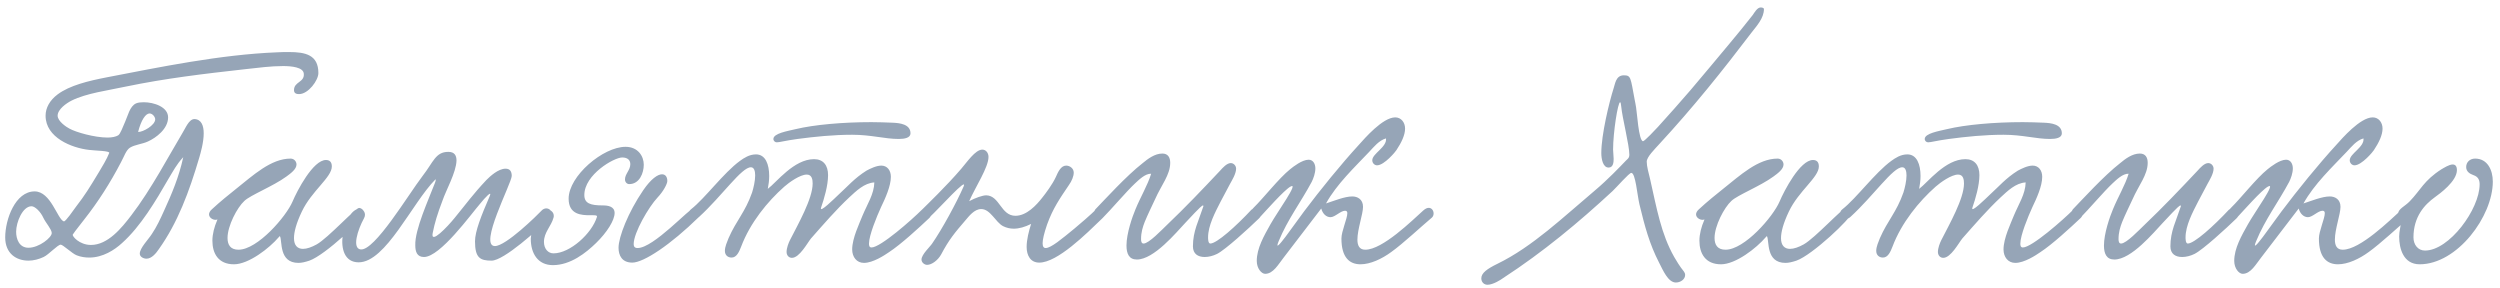 <?xml version="1.0" encoding="UTF-8"?> <svg xmlns="http://www.w3.org/2000/svg" width="321" height="37" viewBox="0 0 321 37" fill="none"><path d="M23.528 20.183C22.628 21.155 22.232 21.983 21.656 22.919C20 25.799 18.056 29.075 15.68 31.199C14.708 32.099 13.196 33.071 11.468 33.071C10.964 33.071 10.388 32.999 9.848 32.783C9.272 32.567 8.084 31.415 7.796 31.415C7.4 31.415 6.284 32.675 5.6 32.999C4.988 33.287 4.304 33.467 3.656 33.467C2.108 33.467 0.668 32.567 0.668 30.479C0.668 28.175 1.964 24.575 4.448 24.575C6.536 24.575 7.364 28.139 8.192 28.427C8.408 28.499 9.452 26.951 9.776 26.519C10.892 25.079 11.468 24.143 12.728 22.055C13.052 21.515 13.736 20.399 14.024 19.643C14.132 19.355 12.224 19.355 11.432 19.247C9.2 18.995 5.852 17.663 5.852 14.855C5.852 13.847 6.392 12.875 7.4 12.119C8.948 10.967 11.324 10.391 13.736 9.923C20.468 8.627 28.28 7.007 35.552 6.719C36.092 6.683 36.596 6.683 37.1 6.683C39.224 6.683 40.88 7.043 40.88 9.383C40.88 10.319 39.584 12.083 38.396 12.083C38.108 12.083 37.748 12.011 37.748 11.579C37.748 10.463 39.116 10.607 39.008 9.455C38.936 8.627 37.424 8.483 36.344 8.483C34.76 8.483 33.176 8.699 31.52 8.879C26.048 9.491 21.224 10.067 16.184 11.111C13.844 11.615 11.072 11.975 9.2 12.911C8.552 13.235 7.4 14.027 7.4 14.855C7.4 15.575 8.552 16.331 8.912 16.511C9.74 16.979 12.152 17.663 13.808 17.663C14.384 17.663 14.888 17.555 15.176 17.375C15.464 17.195 15.752 16.331 16.076 15.611C16.4 14.927 16.652 13.631 17.48 13.271C17.732 13.163 18.092 13.127 18.452 13.127C19.784 13.127 21.584 13.739 21.584 15.071C21.584 16.547 20.036 17.699 18.992 18.167C18.308 18.491 17.336 18.563 16.688 18.959C16.184 19.283 15.932 20.111 15.536 20.831C14.168 23.459 12.584 25.943 10.82 28.175C10.424 28.715 9.668 29.615 9.344 30.119C9.236 30.299 10.172 31.451 11.684 31.451C13.844 31.451 15.608 29.291 16.868 27.635C19.388 24.359 21.8 19.787 23.42 17.087C23.816 16.475 24.248 15.287 24.968 15.287C25.868 15.323 26.156 16.151 26.156 17.123C26.156 18.275 25.76 19.643 25.58 20.255C24.284 24.647 22.808 28.607 20.396 31.991C20.036 32.531 19.46 33.215 18.812 33.215C18.452 33.215 17.948 32.999 17.948 32.567C17.948 31.847 19.064 30.731 19.496 30.047C20.108 29.147 20.612 28.067 21.08 27.023C22.052 24.899 22.988 22.703 23.528 20.183ZM17.732 16.943C18.344 16.979 19.928 16.079 19.928 15.323C19.928 14.999 19.568 14.567 19.208 14.567C18.704 14.567 18.128 15.395 17.732 16.943ZM5.564 27.959C5.204 27.167 4.484 26.483 4.052 26.483C2.9 26.483 2.072 28.535 2.072 29.759C2.072 30.695 2.468 31.811 3.656 31.811C5.024 31.811 6.68 30.479 6.644 29.903C6.608 29.399 5.888 28.643 5.564 27.959ZM27.919 28.175C27.523 28.355 26.839 28.031 26.839 27.527C26.839 27.347 26.947 27.095 27.199 26.879C28.243 25.907 29.539 24.863 30.223 24.323C32.527 22.487 34.795 20.363 37.315 20.363C37.783 20.363 38.071 20.759 38.071 21.119C38.071 21.731 37.315 22.271 36.775 22.667C35.047 23.927 32.167 25.043 31.375 25.799C30.439 26.663 29.215 29.003 29.215 30.551C29.215 31.415 29.575 32.063 30.619 32.063C33.067 32.063 36.739 27.815 37.567 25.871C38.143 24.503 40.195 20.543 41.851 20.543C42.319 20.543 42.607 20.795 42.607 21.371C42.607 22.775 40.015 24.503 38.755 27.167C38.035 28.679 37.747 29.795 37.747 30.587C37.747 31.523 38.215 31.955 38.899 31.955C39.403 31.955 40.015 31.739 40.663 31.379C42.139 30.551 45.631 26.699 46.099 26.699C46.423 26.699 46.783 27.059 46.783 27.383C46.783 27.995 41.779 32.747 39.727 33.467C39.187 33.647 38.719 33.755 38.323 33.755C35.767 33.755 36.271 30.911 35.947 30.335C35.947 30.299 35.839 30.371 35.803 30.443C34.579 31.883 31.915 33.935 30.043 33.935C28.027 33.935 27.271 32.531 27.271 30.911C27.271 30.047 27.523 29.111 27.883 28.283L27.919 28.175ZM69.631 26.951C70.351 26.375 71.251 27.203 70.639 27.959C69.091 29.471 64.699 33.467 63.115 33.467C61.639 33.467 60.991 33.107 60.991 30.983C60.991 29.723 61.783 27.707 62.863 25.223C63.259 24.323 62.251 25.403 61.675 26.123C60.487 27.491 56.527 32.999 54.439 32.999C53.539 32.999 53.323 32.315 53.323 31.487C53.251 29.507 55.015 25.655 55.843 23.495C55.915 23.315 55.951 23.171 55.951 23.099C55.951 23.063 55.915 23.027 55.915 23.027C52.891 26.087 49.543 33.683 46.051 33.683C42.451 33.683 44.143 26.807 46.159 26.807C46.627 26.807 47.095 27.383 46.735 28.031C45.907 29.543 45.187 31.883 46.303 32.027C48.103 32.243 52.387 25.043 54.259 22.595C55.663 20.795 55.915 19.499 57.571 19.499C58.363 19.499 58.615 19.967 58.615 20.615C58.579 22.127 57.247 24.467 56.815 25.763C56.167 27.455 55.807 28.643 55.555 29.939C55.267 31.415 57.427 29.147 58.363 27.995C59.875 26.159 60.703 24.971 62.467 23.099C62.935 22.631 63.979 21.659 64.915 21.659C65.455 21.659 65.707 21.983 65.707 22.595C65.671 23.567 61.423 31.595 63.547 31.595C64.951 31.595 68.911 27.707 69.631 26.951ZM82.66 21.155C82.66 22.199 82.12 23.639 80.788 23.639C80.536 23.639 80.248 23.423 80.248 23.027C80.248 22.343 80.932 21.839 80.932 21.083C80.932 20.615 80.644 20.219 79.888 20.219C78.844 20.219 75.028 22.415 75.028 25.043C75.028 26.123 75.82 26.375 77.404 26.375C78.016 26.375 78.916 26.483 78.916 27.347C78.916 28.283 77.944 29.831 76.54 31.199C75.244 32.459 73.264 34.043 70.996 34.043C69.052 34.043 68.152 32.531 68.152 30.659C68.152 29.759 69.16 26.951 70.384 26.951C70.744 26.951 71.104 27.275 71.104 27.707C71.104 27.779 71.104 27.887 71.068 27.959C70.78 29.039 69.844 29.831 69.844 31.055C69.844 31.955 70.384 32.531 71.068 32.531C73.192 32.531 76 29.975 76.648 27.851C76.72 27.599 76.324 27.635 75.748 27.635C74.668 27.635 73.012 27.563 73.012 25.511C73.012 22.595 77.44 18.851 80.32 18.851C81.904 18.851 82.66 20.039 82.66 21.155ZM85 22.379C85.432 22.379 85.684 22.703 85.684 23.243C85.684 23.603 85.18 24.575 84.424 25.367C83.308 26.555 81.364 29.867 81.364 31.343C81.364 31.667 81.508 31.847 81.868 31.847C83.92 31.847 88.528 26.735 89.14 26.663C89.644 26.591 90.184 27.419 89.752 27.851C86.116 31.415 82.66 33.719 81.184 33.719C79.852 33.719 79.42 32.783 79.42 31.811C79.42 30.443 80.644 27.275 82.588 24.431C83.596 22.955 84.46 22.379 85 22.379ZM116.908 17.123C116.908 17.699 116.152 17.843 115.396 17.843C113.596 17.843 111.868 17.303 109.42 17.303C107.008 17.303 104.56 17.555 102.4 17.843C100.816 18.059 100.096 18.275 99.736 18.275C99.52 18.275 99.304 18.095 99.304 17.843C99.304 17.123 101.104 16.835 102.148 16.583C104.56 16.007 108.232 15.683 111.904 15.683C112.804 15.683 113.704 15.719 114.604 15.755C115.504 15.791 116.908 15.935 116.908 17.123ZM112.264 23.423C110.968 23.495 109.924 24.539 109.06 25.331C107.332 26.951 105.784 28.751 104.128 30.623C103.66 31.199 102.652 33.107 101.68 33.107C101.284 33.107 100.996 32.783 100.996 32.351C100.996 31.847 101.248 31.199 101.428 30.839C102.472 28.787 104.344 25.511 104.344 23.567C104.344 23.099 104.272 22.415 103.588 22.415C102.724 22.415 101.32 23.423 100.708 23.963C98.548 25.871 96.316 28.607 95.164 31.667C94.912 32.315 94.588 33.071 93.94 33.071C93.472 33.071 93.076 32.783 93.076 32.207C93.076 31.667 93.364 31.055 93.544 30.587C94.552 28.283 95.668 27.275 96.568 24.719C96.748 24.143 96.964 23.243 96.964 22.523C96.964 21.947 96.82 21.479 96.424 21.479C95.236 21.443 92.752 25.115 89.764 27.851C88.864 28.679 87.964 27.455 88.72 26.879C90.556 25.439 92.896 22.199 95.02 20.651C95.524 20.291 96.208 19.823 97.072 19.823C98.296 19.823 98.764 21.119 98.764 22.595C98.764 23.135 98.692 23.711 98.584 24.251C99.7 23.423 101.932 20.435 104.524 20.435C105.712 20.435 106.324 21.227 106.324 22.487C106.324 23.819 105.82 25.511 105.424 26.663C105.172 27.455 107.116 25.511 107.656 25.007C108.844 23.927 109.708 22.883 111.256 21.911C111.724 21.659 112.516 21.263 113.164 21.263C113.92 21.263 114.388 21.875 114.388 22.703C114.388 23.891 113.668 25.475 113.128 26.591C112.552 27.851 111.58 30.227 111.58 31.271C111.58 31.451 111.58 31.775 111.904 31.775C113.056 31.775 117.088 28.211 118.348 26.951C118.996 26.303 120.076 27.275 119.32 27.995C118.024 29.219 115.684 31.379 114.136 32.387C113.56 32.783 112.084 33.755 110.932 33.755C109.996 33.755 109.42 32.999 109.42 32.027C109.42 30.587 110.356 28.679 110.752 27.671C111.364 26.195 112.228 24.935 112.264 23.423ZM140.712 26.915C141.468 26.447 142.368 27.275 141.504 28.067C139.488 30.011 135.78 33.719 133.44 33.719C132.324 33.719 131.82 32.819 131.82 31.703C131.82 30.767 132.108 29.651 132.396 28.751C131.604 29.147 130.848 29.363 130.164 29.363C129.696 29.363 129.228 29.255 128.796 29.039C127.824 28.535 127.176 26.843 125.988 26.843C125.088 26.843 124.404 27.779 123.936 28.319C122.604 29.867 121.848 30.767 120.84 32.675C120.444 33.395 119.652 34.007 119.04 34.007C118.716 34.007 118.32 33.719 118.32 33.323C118.32 32.675 119.436 31.667 119.688 31.271C120.984 29.399 122.82 26.015 123.72 23.963C124.332 22.559 120.552 26.807 119.4 27.851C118.644 28.535 117.78 27.707 118.392 26.915C119.004 26.303 121.524 23.891 123.432 21.659C124.152 20.831 125.232 19.211 126.132 19.211C126.6 19.211 126.924 19.643 126.924 20.147C126.924 21.479 125.268 23.963 124.44 25.835C125.232 25.403 126.168 25.079 126.636 25.079C128.364 25.115 128.508 27.707 130.38 27.707C131.82 27.707 133.08 26.339 133.836 25.367C134.268 24.827 135.132 23.675 135.564 22.739C135.852 22.091 136.212 21.263 136.896 21.263C137.364 21.263 137.868 21.623 137.868 22.163C137.868 22.631 137.616 23.243 137.256 23.747C136.068 25.511 135.204 26.735 134.448 28.823C134.052 29.975 133.872 30.767 133.872 31.235C133.872 31.667 134.016 31.847 134.268 31.847C134.952 31.847 136.356 30.659 137.94 29.363C138.48 28.931 140.172 27.455 140.712 26.915ZM160.696 26.915C161.452 26.447 162.496 27.203 161.668 28.031C160.336 29.327 157.348 32.063 156.268 32.603C155.764 32.855 155.188 32.999 154.684 32.999C153.82 32.999 153.172 32.603 153.172 31.631C153.172 29.687 153.892 28.391 154.504 26.519C154.54 26.447 154.504 26.375 154.468 26.375C154.216 26.375 152.668 28.139 152.2 28.607C151.012 29.867 148.168 33.323 145.972 33.323C144.964 33.323 144.64 32.567 144.64 31.523C144.64 29.975 145.396 27.815 145.792 26.879C146.44 25.295 147.376 23.747 147.808 22.307C147.052 22.271 146.224 23.099 145.72 23.567C144.676 24.539 142.624 26.951 141.544 28.031C140.752 28.391 140.14 27.599 140.644 26.879C141.868 25.619 144.604 22.595 146.728 20.939C147.376 20.399 148.276 19.715 149.248 19.715C149.968 19.715 150.256 20.219 150.256 20.903C150.256 22.451 149.104 23.783 148.312 25.583C147.88 26.519 147.376 27.527 146.98 28.499C146.728 29.147 146.512 29.831 146.512 30.695C146.512 30.947 146.548 31.271 146.836 31.271C147.52 31.271 149.176 29.507 149.896 28.823C152.128 26.699 154.396 24.323 156.664 21.911C156.988 21.551 157.528 20.939 158.032 20.939C158.392 20.939 158.716 21.263 158.716 21.659C158.716 22.307 158.176 23.171 157.96 23.567C157.492 24.431 157.096 25.187 156.736 25.871C156.016 27.275 155.116 28.967 155.116 30.479C155.116 30.659 155.116 31.271 155.404 31.271C156.232 31.271 158.716 29.039 160.696 26.915ZM177.964 17.771C177.064 18.023 176.416 18.851 175.804 19.499C173.968 21.443 171.628 23.639 170.26 26.123C171.268 25.799 172.636 25.223 173.644 25.223C174.292 25.223 175.012 25.583 175.012 26.555C175.012 27.491 174.292 29.435 174.292 30.767C174.292 31.523 174.544 32.063 175.3 32.063C177.532 32.063 181.348 28.283 182.752 27.023C183.832 26.051 184.444 27.455 183.832 27.959C182.5 29.075 180.16 31.271 178.648 32.351C177.424 33.251 175.948 33.935 174.688 33.935C173.284 33.935 172.24 33.071 172.24 30.623C172.24 29.687 172.996 28.067 172.996 27.383C172.996 27.239 172.96 27.059 172.708 27.059C172.132 27.059 171.412 27.887 170.836 27.887C170.296 27.887 169.828 27.455 169.648 26.771C168.208 28.643 166.408 31.019 164.824 33.071C164.14 33.935 163.492 35.159 162.448 35.159C161.98 35.159 161.368 34.475 161.368 33.503C161.368 31.883 162.304 30.263 163.132 28.787C163.996 27.239 166.876 23.279 165.688 23.963C164.86 24.431 162.484 27.131 161.872 27.779C160.935 28.751 159.963 27.635 160.971 26.663C162.196 25.475 164.212 22.883 165.652 21.731C166.048 21.407 167.2 20.507 168.028 20.507C168.604 20.507 168.892 21.047 168.892 21.623C168.892 22.235 168.64 22.919 168.424 23.351C167.02 25.979 165.328 28.175 164.176 30.983C163.312 33.071 166.3 28.643 167.452 27.131C169.54 24.359 172.132 21.155 174.508 18.563C175.192 17.807 177.532 15.071 179.152 15.071C179.908 15.071 180.412 15.719 180.412 16.511C180.412 17.339 179.944 18.311 179.296 19.283C179.224 19.427 177.748 21.227 176.812 21.227C176.488 21.227 176.2 20.939 176.2 20.579C176.2 19.715 178.108 18.887 177.964 17.771ZM226.488 1.175C226.488 2.327 225.552 3.335 224.94 4.127C221.16 9.095 217.452 13.739 213.06 18.491C212.448 19.175 211.44 20.147 211.44 20.759C211.44 21.371 211.692 22.235 211.872 22.991C212.736 26.807 213.276 30.011 214.968 32.999C215.22 33.431 215.688 34.223 216.192 34.835C216.3 34.979 216.372 35.123 216.372 35.303C216.372 35.879 215.76 36.275 215.184 36.275C214.176 36.275 213.528 34.691 213.024 33.719C211.8 31.343 211.188 29.075 210.504 26.231C210.216 25.007 210 22.199 209.46 22.199C209.172 22.199 207.588 24.035 207.048 24.539C202.728 28.535 198.156 32.351 193.008 35.699C192.72 35.915 191.712 36.563 190.992 36.563C190.56 36.563 190.2 36.239 190.2 35.735C190.2 35.051 190.956 34.511 192.288 33.863C196.788 31.667 200.712 27.887 204.816 24.431C206.436 23.063 207.948 21.479 208.776 20.615C208.992 20.399 209.208 20.291 209.208 19.859C209.208 18.635 208.308 15.179 208.164 13.667C208.128 13.307 208.092 13.127 208.02 13.127C207.732 13.127 207.12 17.015 207.12 19.211C207.12 19.571 207.192 19.967 207.192 20.399C207.192 20.795 207.156 21.515 206.544 21.515C205.824 21.515 205.608 20.435 205.608 19.643C205.608 17.303 206.616 13.127 207.192 11.327C207.372 10.859 207.444 9.671 208.488 9.671C209.424 9.671 209.352 9.923 209.892 12.803C209.964 13.091 210 13.415 210.072 13.775C210.18 14.243 210.396 18.131 210.972 18.131C211.152 18.131 212.592 16.619 212.88 16.295C214.32 14.711 215.688 13.163 217.056 11.579C218.748 9.599 220.404 7.583 222.096 5.567C223.104 4.379 224.076 3.155 225.048 1.931C225.228 1.679 225.624 0.959 226.056 0.959C226.128 0.959 226.488 0.959 226.488 1.175ZM218.853 28.175C218.457 28.355 217.773 28.031 217.773 27.527C217.773 27.347 217.881 27.095 218.133 26.879C219.177 25.907 220.473 24.863 221.157 24.323C223.461 22.487 225.729 20.363 228.249 20.363C228.717 20.363 229.005 20.759 229.005 21.119C229.005 21.731 228.249 22.271 227.709 22.667C225.981 23.927 223.101 25.043 222.309 25.799C221.373 26.663 220.149 29.003 220.149 30.551C220.149 31.415 220.509 32.063 221.553 32.063C224.001 32.063 227.673 27.815 228.501 25.871C229.077 24.503 231.129 20.543 232.785 20.543C233.253 20.543 233.541 20.795 233.541 21.371C233.541 22.775 230.949 24.503 229.689 27.167C228.969 28.679 228.681 29.795 228.681 30.587C228.681 31.523 229.149 31.955 229.833 31.955C230.337 31.955 230.949 31.739 231.597 31.379C233.073 30.551 236.565 26.699 237.033 26.699C237.357 26.699 237.717 27.059 237.717 27.383C237.717 27.995 232.713 32.747 230.661 33.467C230.121 33.647 229.653 33.755 229.257 33.755C226.701 33.755 227.205 30.911 226.881 30.335C226.881 30.299 226.773 30.371 226.737 30.443C225.513 31.883 222.849 33.935 220.977 33.935C218.961 33.935 218.205 32.531 218.205 30.911C218.205 30.047 218.457 29.111 218.817 28.283L218.853 28.175ZM264.74 17.123C264.74 17.699 263.984 17.843 263.228 17.843C261.428 17.843 259.7 17.303 257.252 17.303C254.84 17.303 252.392 17.555 250.232 17.843C248.648 18.059 247.928 18.275 247.568 18.275C247.352 18.275 247.136 18.095 247.136 17.843C247.136 17.123 248.936 16.835 249.98 16.583C252.392 16.007 256.064 15.683 259.736 15.683C260.636 15.683 261.536 15.719 262.436 15.755C263.336 15.791 264.74 15.935 264.74 17.123ZM260.096 23.423C258.8 23.495 257.756 24.539 256.892 25.331C255.164 26.951 253.616 28.751 251.96 30.623C251.492 31.199 250.484 33.107 249.512 33.107C249.116 33.107 248.828 32.783 248.828 32.351C248.828 31.847 249.08 31.199 249.26 30.839C250.304 28.787 252.176 25.511 252.176 23.567C252.176 23.099 252.104 22.415 251.42 22.415C250.556 22.415 249.152 23.423 248.54 23.963C246.38 25.871 244.148 28.607 242.996 31.667C242.744 32.315 242.42 33.071 241.772 33.071C241.304 33.071 240.908 32.783 240.908 32.207C240.908 31.667 241.196 31.055 241.376 30.587C242.384 28.283 243.5 27.275 244.4 24.719C244.58 24.143 244.796 23.243 244.796 22.523C244.796 21.947 244.652 21.479 244.256 21.479C243.068 21.443 240.584 25.115 237.596 27.851C236.696 28.679 235.796 27.455 236.552 26.879C238.388 25.439 240.728 22.199 242.852 20.651C243.356 20.291 244.04 19.823 244.904 19.823C246.128 19.823 246.596 21.119 246.596 22.595C246.596 23.135 246.524 23.711 246.416 24.251C247.532 23.423 249.764 20.435 252.356 20.435C253.544 20.435 254.156 21.227 254.156 22.487C254.156 23.819 253.652 25.511 253.256 26.663C253.004 27.455 254.948 25.511 255.488 25.007C256.676 23.927 257.54 22.883 259.088 21.911C259.556 21.659 260.348 21.263 260.996 21.263C261.752 21.263 262.22 21.875 262.22 22.703C262.22 23.891 261.5 25.475 260.96 26.591C260.384 27.851 259.412 30.227 259.412 31.271C259.412 31.451 259.412 31.775 259.736 31.775C260.888 31.775 264.92 28.211 266.18 26.951C266.828 26.303 267.908 27.275 267.152 27.995C265.856 29.219 263.516 31.379 261.968 32.387C261.392 32.783 259.916 33.755 258.764 33.755C257.828 33.755 257.252 32.999 257.252 32.027C257.252 30.587 258.188 28.679 258.584 27.671C259.196 26.195 260.06 24.935 260.096 23.423ZM286.204 26.915C286.96 26.447 288.004 27.203 287.176 28.031C285.844 29.327 282.856 32.063 281.776 32.603C281.272 32.855 280.696 32.999 280.192 32.999C279.328 32.999 278.68 32.603 278.68 31.631C278.68 29.687 279.4 28.391 280.012 26.519C280.048 26.447 280.012 26.375 279.976 26.375C279.724 26.375 278.176 28.139 277.708 28.607C276.52 29.867 273.676 33.323 271.48 33.323C270.472 33.323 270.148 32.567 270.148 31.523C270.148 29.975 270.904 27.815 271.3 26.879C271.948 25.295 272.884 23.747 273.316 22.307C272.56 22.271 271.732 23.099 271.228 23.567C270.184 24.539 268.132 26.951 267.052 28.031C266.26 28.391 265.648 27.599 266.152 26.879C267.376 25.619 270.112 22.595 272.236 20.939C272.884 20.399 273.784 19.715 274.756 19.715C275.476 19.715 275.764 20.219 275.764 20.903C275.764 22.451 274.612 23.783 273.82 25.583C273.388 26.519 272.884 27.527 272.488 28.499C272.236 29.147 272.02 29.831 272.02 30.695C272.02 30.947 272.056 31.271 272.344 31.271C273.028 31.271 274.684 29.507 275.404 28.823C277.636 26.699 279.904 24.323 282.172 21.911C282.496 21.551 283.036 20.939 283.54 20.939C283.9 20.939 284.224 21.263 284.224 21.659C284.224 22.307 283.684 23.171 283.468 23.567C283 24.431 282.604 25.187 282.244 25.871C281.524 27.275 280.624 28.967 280.624 30.479C280.624 30.659 280.624 31.271 280.912 31.271C281.74 31.271 284.224 29.039 286.204 26.915ZM303.471 17.771C302.571 18.023 301.923 18.851 301.311 19.499C299.475 21.443 297.135 23.639 295.767 26.123C296.775 25.799 298.143 25.223 299.151 25.223C299.799 25.223 300.519 25.583 300.519 26.555C300.519 27.491 299.799 29.435 299.799 30.767C299.799 31.523 300.051 32.063 300.807 32.063C303.039 32.063 306.855 28.283 308.259 27.023C309.339 26.051 309.951 27.455 309.339 27.959C308.007 29.075 305.667 31.271 304.155 32.351C302.931 33.251 301.455 33.935 300.195 33.935C298.791 33.935 297.747 33.071 297.747 30.623C297.747 29.687 298.503 28.067 298.503 27.383C298.503 27.239 298.467 27.059 298.215 27.059C297.639 27.059 296.919 27.887 296.343 27.887C295.803 27.887 295.335 27.455 295.155 26.771C293.715 28.643 291.915 31.019 290.331 33.071C289.647 33.935 288.999 35.159 287.955 35.159C287.487 35.159 286.875 34.475 286.875 33.503C286.875 31.883 287.811 30.263 288.639 28.787C289.503 27.239 292.383 23.279 291.195 23.963C290.367 24.431 287.991 27.131 287.379 27.779C286.443 28.751 285.471 27.635 286.479 26.663C287.703 25.475 289.719 22.883 291.159 21.731C291.555 21.407 292.707 20.507 293.535 20.507C294.111 20.507 294.399 21.047 294.399 21.623C294.399 22.235 294.147 22.919 293.931 23.351C292.527 25.979 290.835 28.175 289.683 30.983C288.819 33.071 291.807 28.643 292.959 27.131C295.047 24.359 297.639 21.155 300.015 18.563C300.699 17.807 303.039 15.071 304.659 15.071C305.415 15.071 305.919 15.719 305.919 16.511C305.919 17.339 305.451 18.311 304.803 19.283C304.731 19.427 303.255 21.227 302.319 21.227C301.995 21.227 301.707 20.939 301.707 20.579C301.707 19.715 303.615 18.887 303.471 17.771ZM317.809 20.363C319.393 20.363 320.077 21.839 320.077 23.315C320.077 27.779 315.505 33.935 310.681 33.935C308.593 33.935 308.053 31.919 308.053 30.371C308.053 29.687 308.269 29.039 308.269 28.571C308.269 28.139 307.909 28.067 307.909 27.491C307.909 26.807 308.773 26.519 309.421 25.835C310.789 24.431 311.221 23.171 313.489 21.731C313.813 21.551 314.461 21.119 314.929 21.119C315.253 21.119 315.469 21.335 315.469 21.839C315.469 23.279 313.273 24.863 312.625 25.331C311.329 26.267 309.889 27.815 309.889 30.479C309.889 31.415 310.465 32.171 311.365 32.171C314.497 32.171 318.385 26.843 318.385 23.675C318.385 23.171 318.241 22.703 317.593 22.487C317.089 22.307 316.657 22.019 316.657 21.443C316.657 20.831 317.125 20.363 317.809 20.363Z" fill="#96A5B7"></path></svg> 